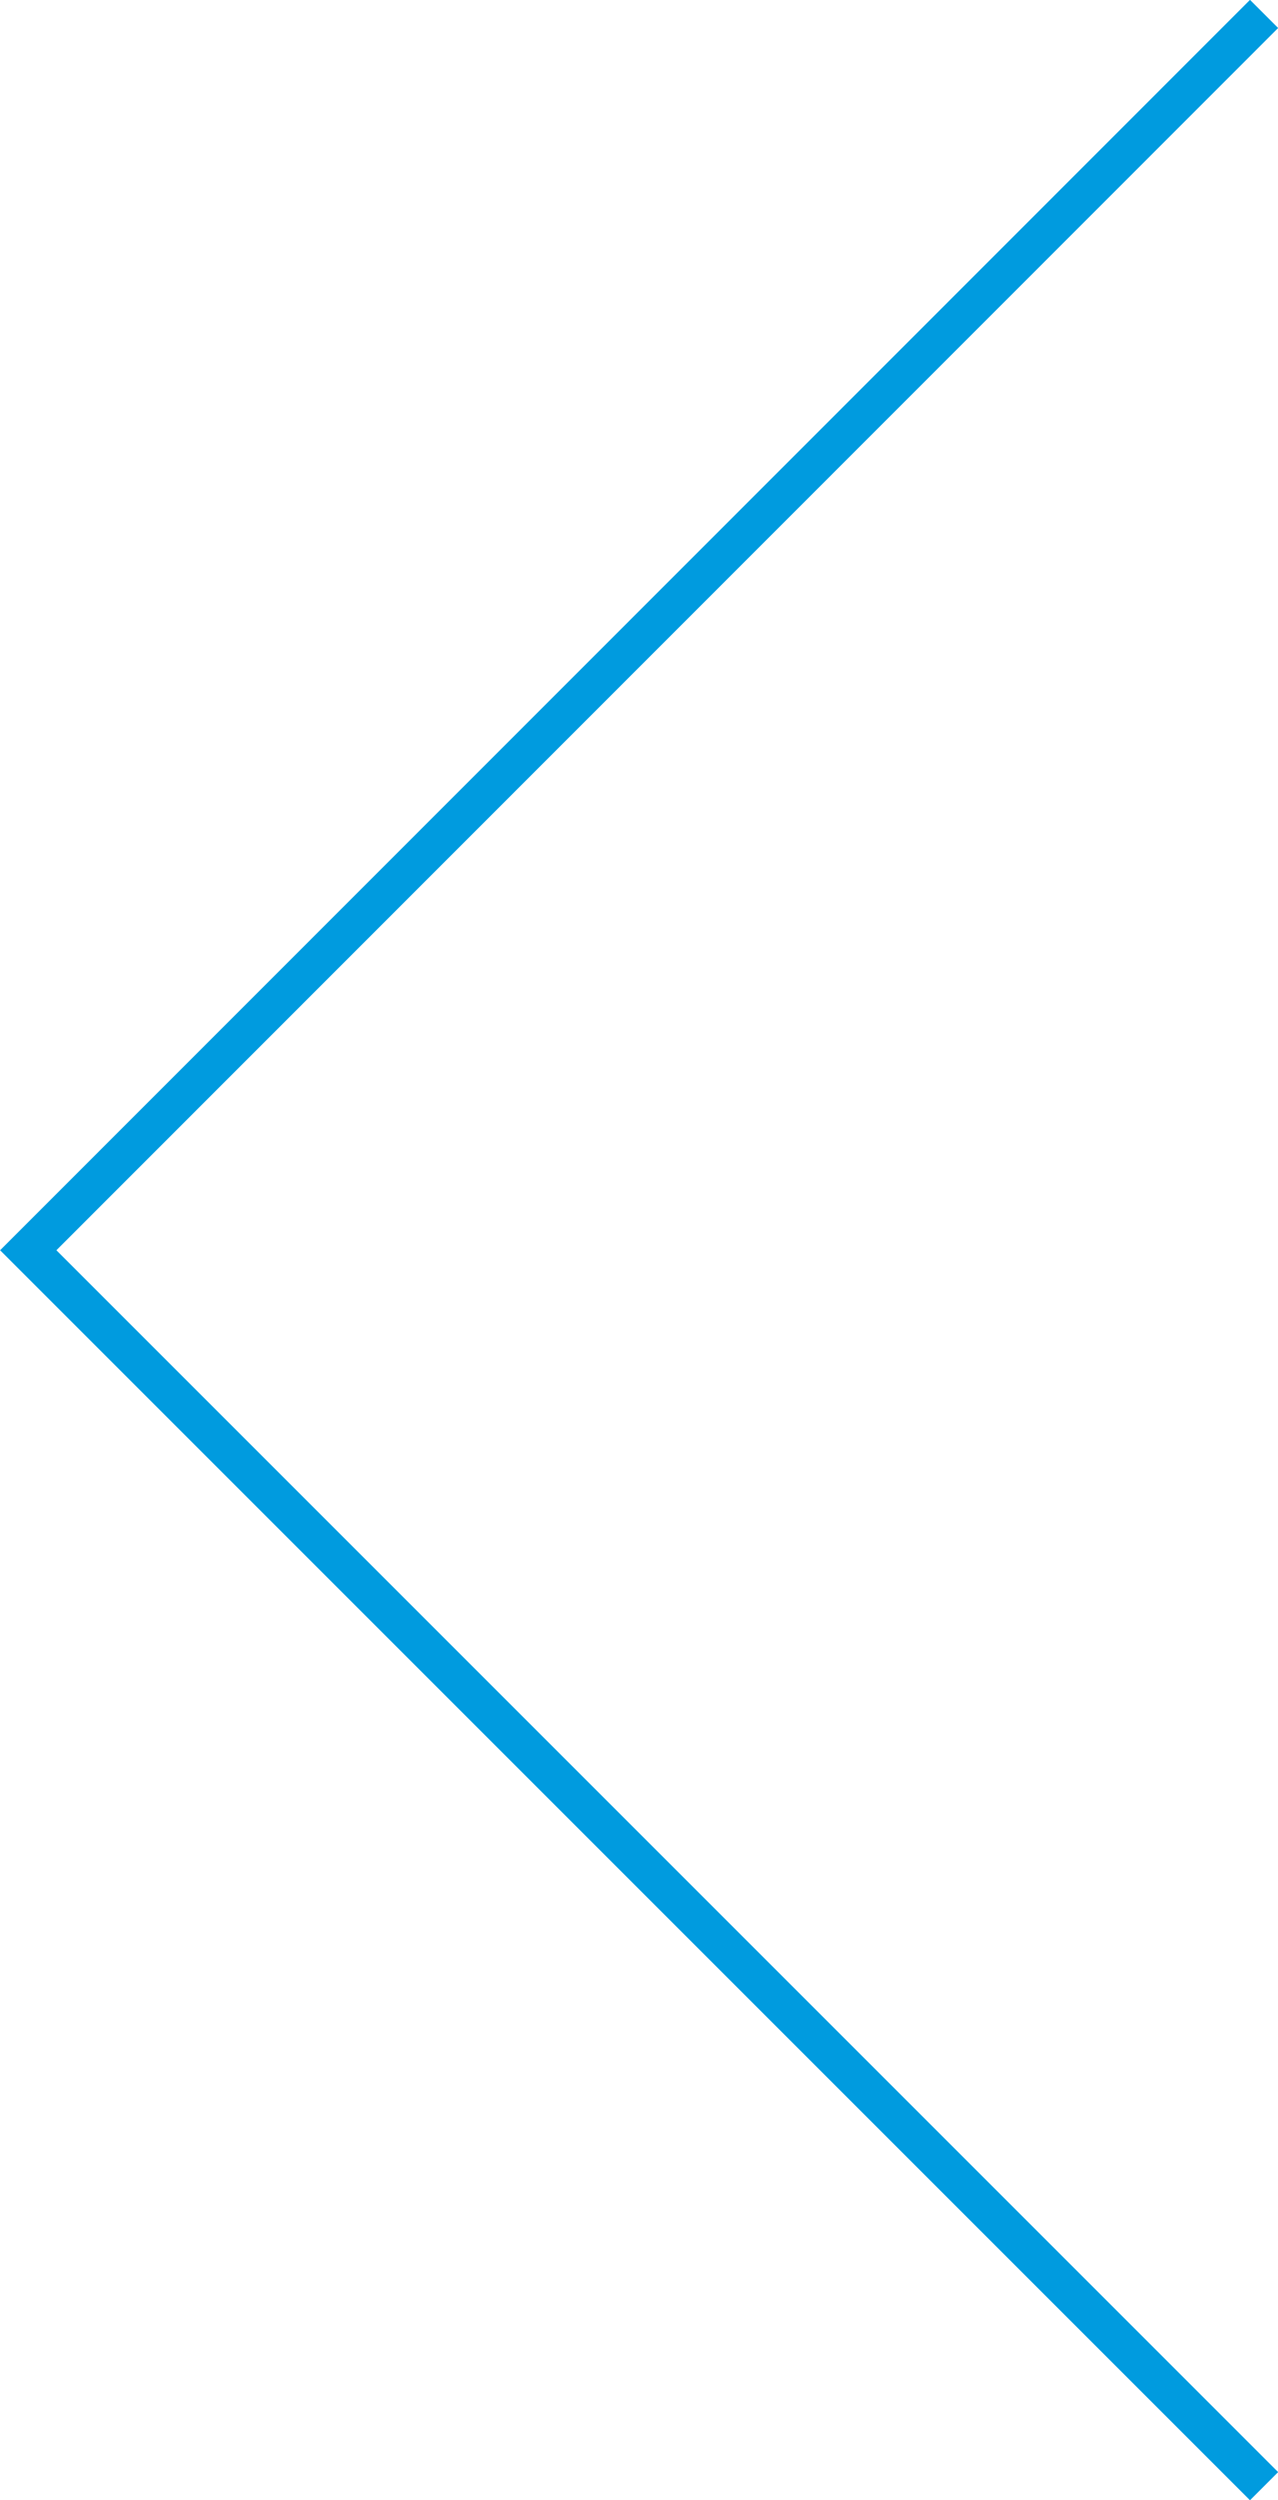 <svg xmlns="http://www.w3.org/2000/svg" width="32.11" height="62.81" viewBox="0 0 32.11 62.81"><title>arrow-left-cyan</title><g id="Calque_2" data-name="Calque 2"><g id="Calque_3_-_copie" data-name="Calque 3 - copie"><polyline points="31.76 62.46 0.71 31.41 31.76 0.35" fill="none" stroke="#009bdf" stroke-miterlimit="10"/></g></g></svg>
